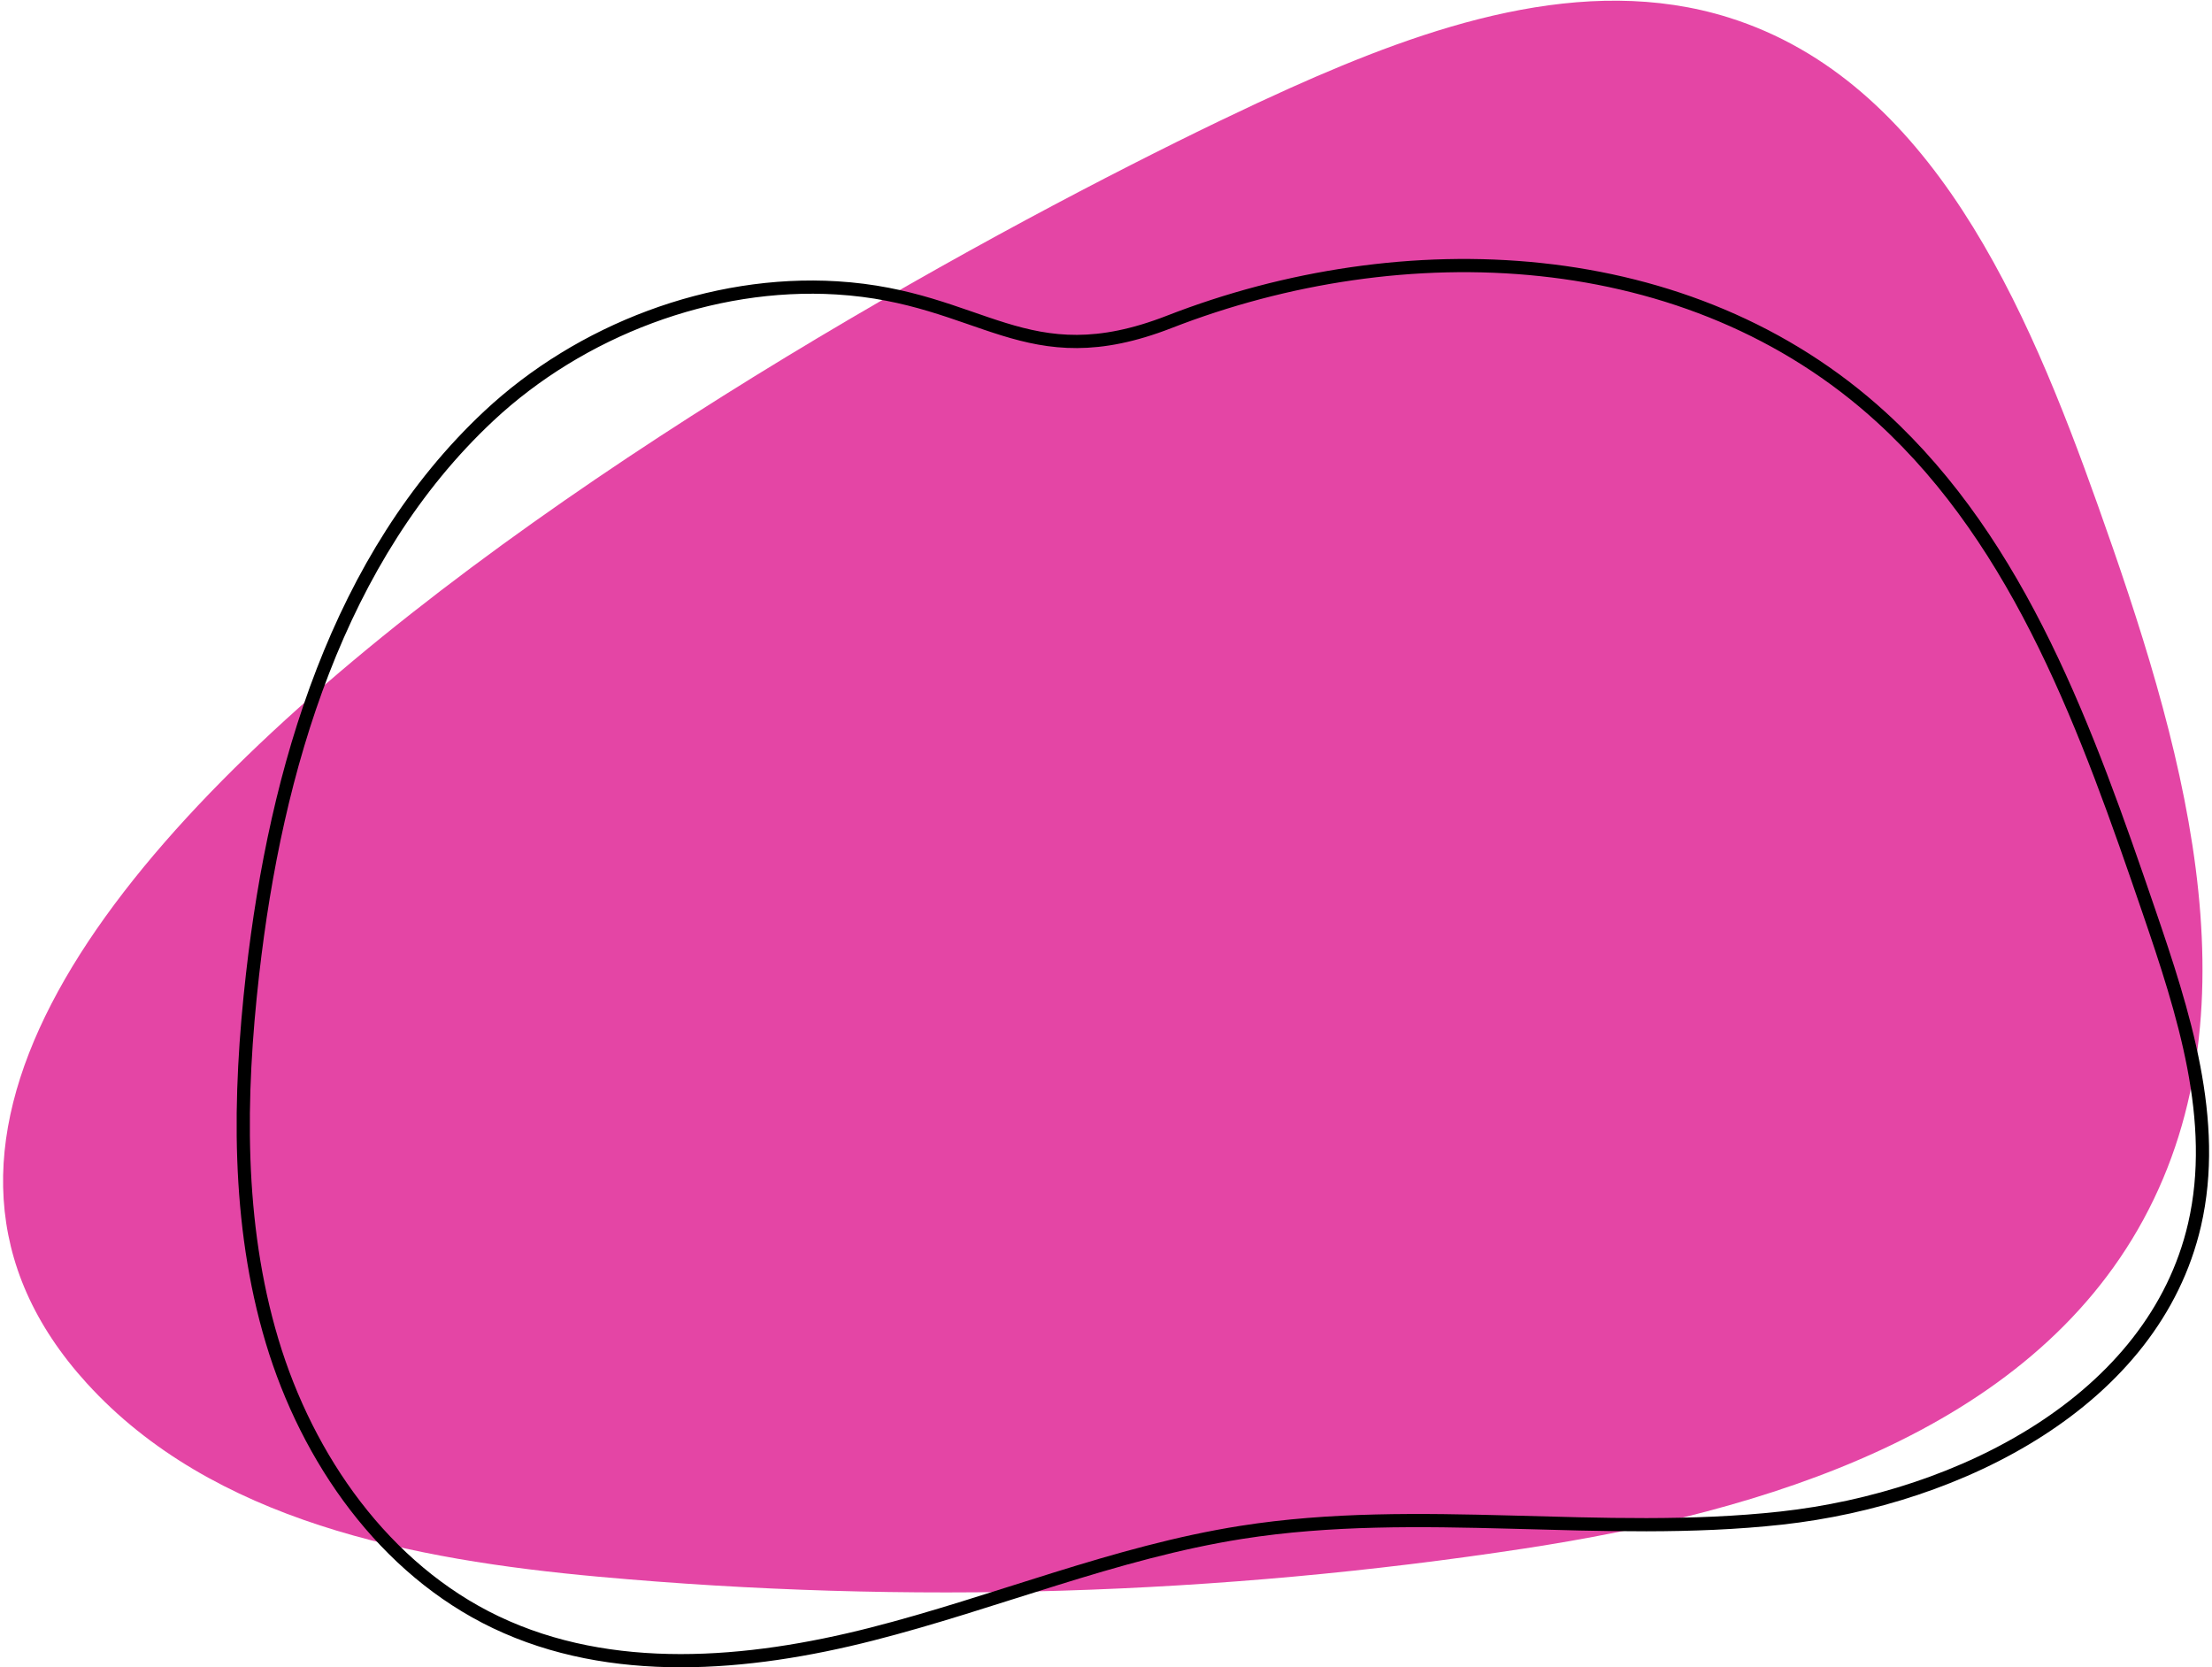 <svg width="670" height="505" viewBox="0 0 670 505" fill="none" xmlns="http://www.w3.org/2000/svg">
<path d="M26.255 418.928C64.348 460.816 124.973 472.448 181.357 477.572C274.748 486.062 369.164 483.176 461.86 469.003C534.413 457.908 614.16 433.887 649.213 369.4C684.84 303.854 660.427 223.251 635.4 152.967C613.893 92.552 584.827 24.527 523.64 5.319C479.76 -8.454 432.495 7.936 390.54 26.77C295.692 69.35 -102.309 277.556 26.255 418.928Z" fill="#E445A5"/>
<path d="M148.064 125.992C102.424 168.688 83.561 232.924 76.508 295.023C72.292 332.143 71.685 370.379 82.405 406.164C93.124 441.952 116.444 475.248 150.157 491.343C185.133 508.039 226.44 504.528 263.997 494.961C301.555 485.393 337.727 470.168 376.011 464.133C429.951 455.632 485.293 465.796 539.573 459.801C593.84 453.807 652.4 424.176 664.707 370.976C672.013 339.337 661.373 306.619 650.853 275.896C632.307 221.727 612.227 165.161 569.987 126.509C511.667 73.139 424.896 69.949 354.14 97.496C310.532 114.472 297.775 89.9 253.476 87.196C215.419 84.873 175.791 100.053 148.064 125.992Z" stroke="black" stroke-width="4" stroke-miterlimit="10"/>
</svg>
